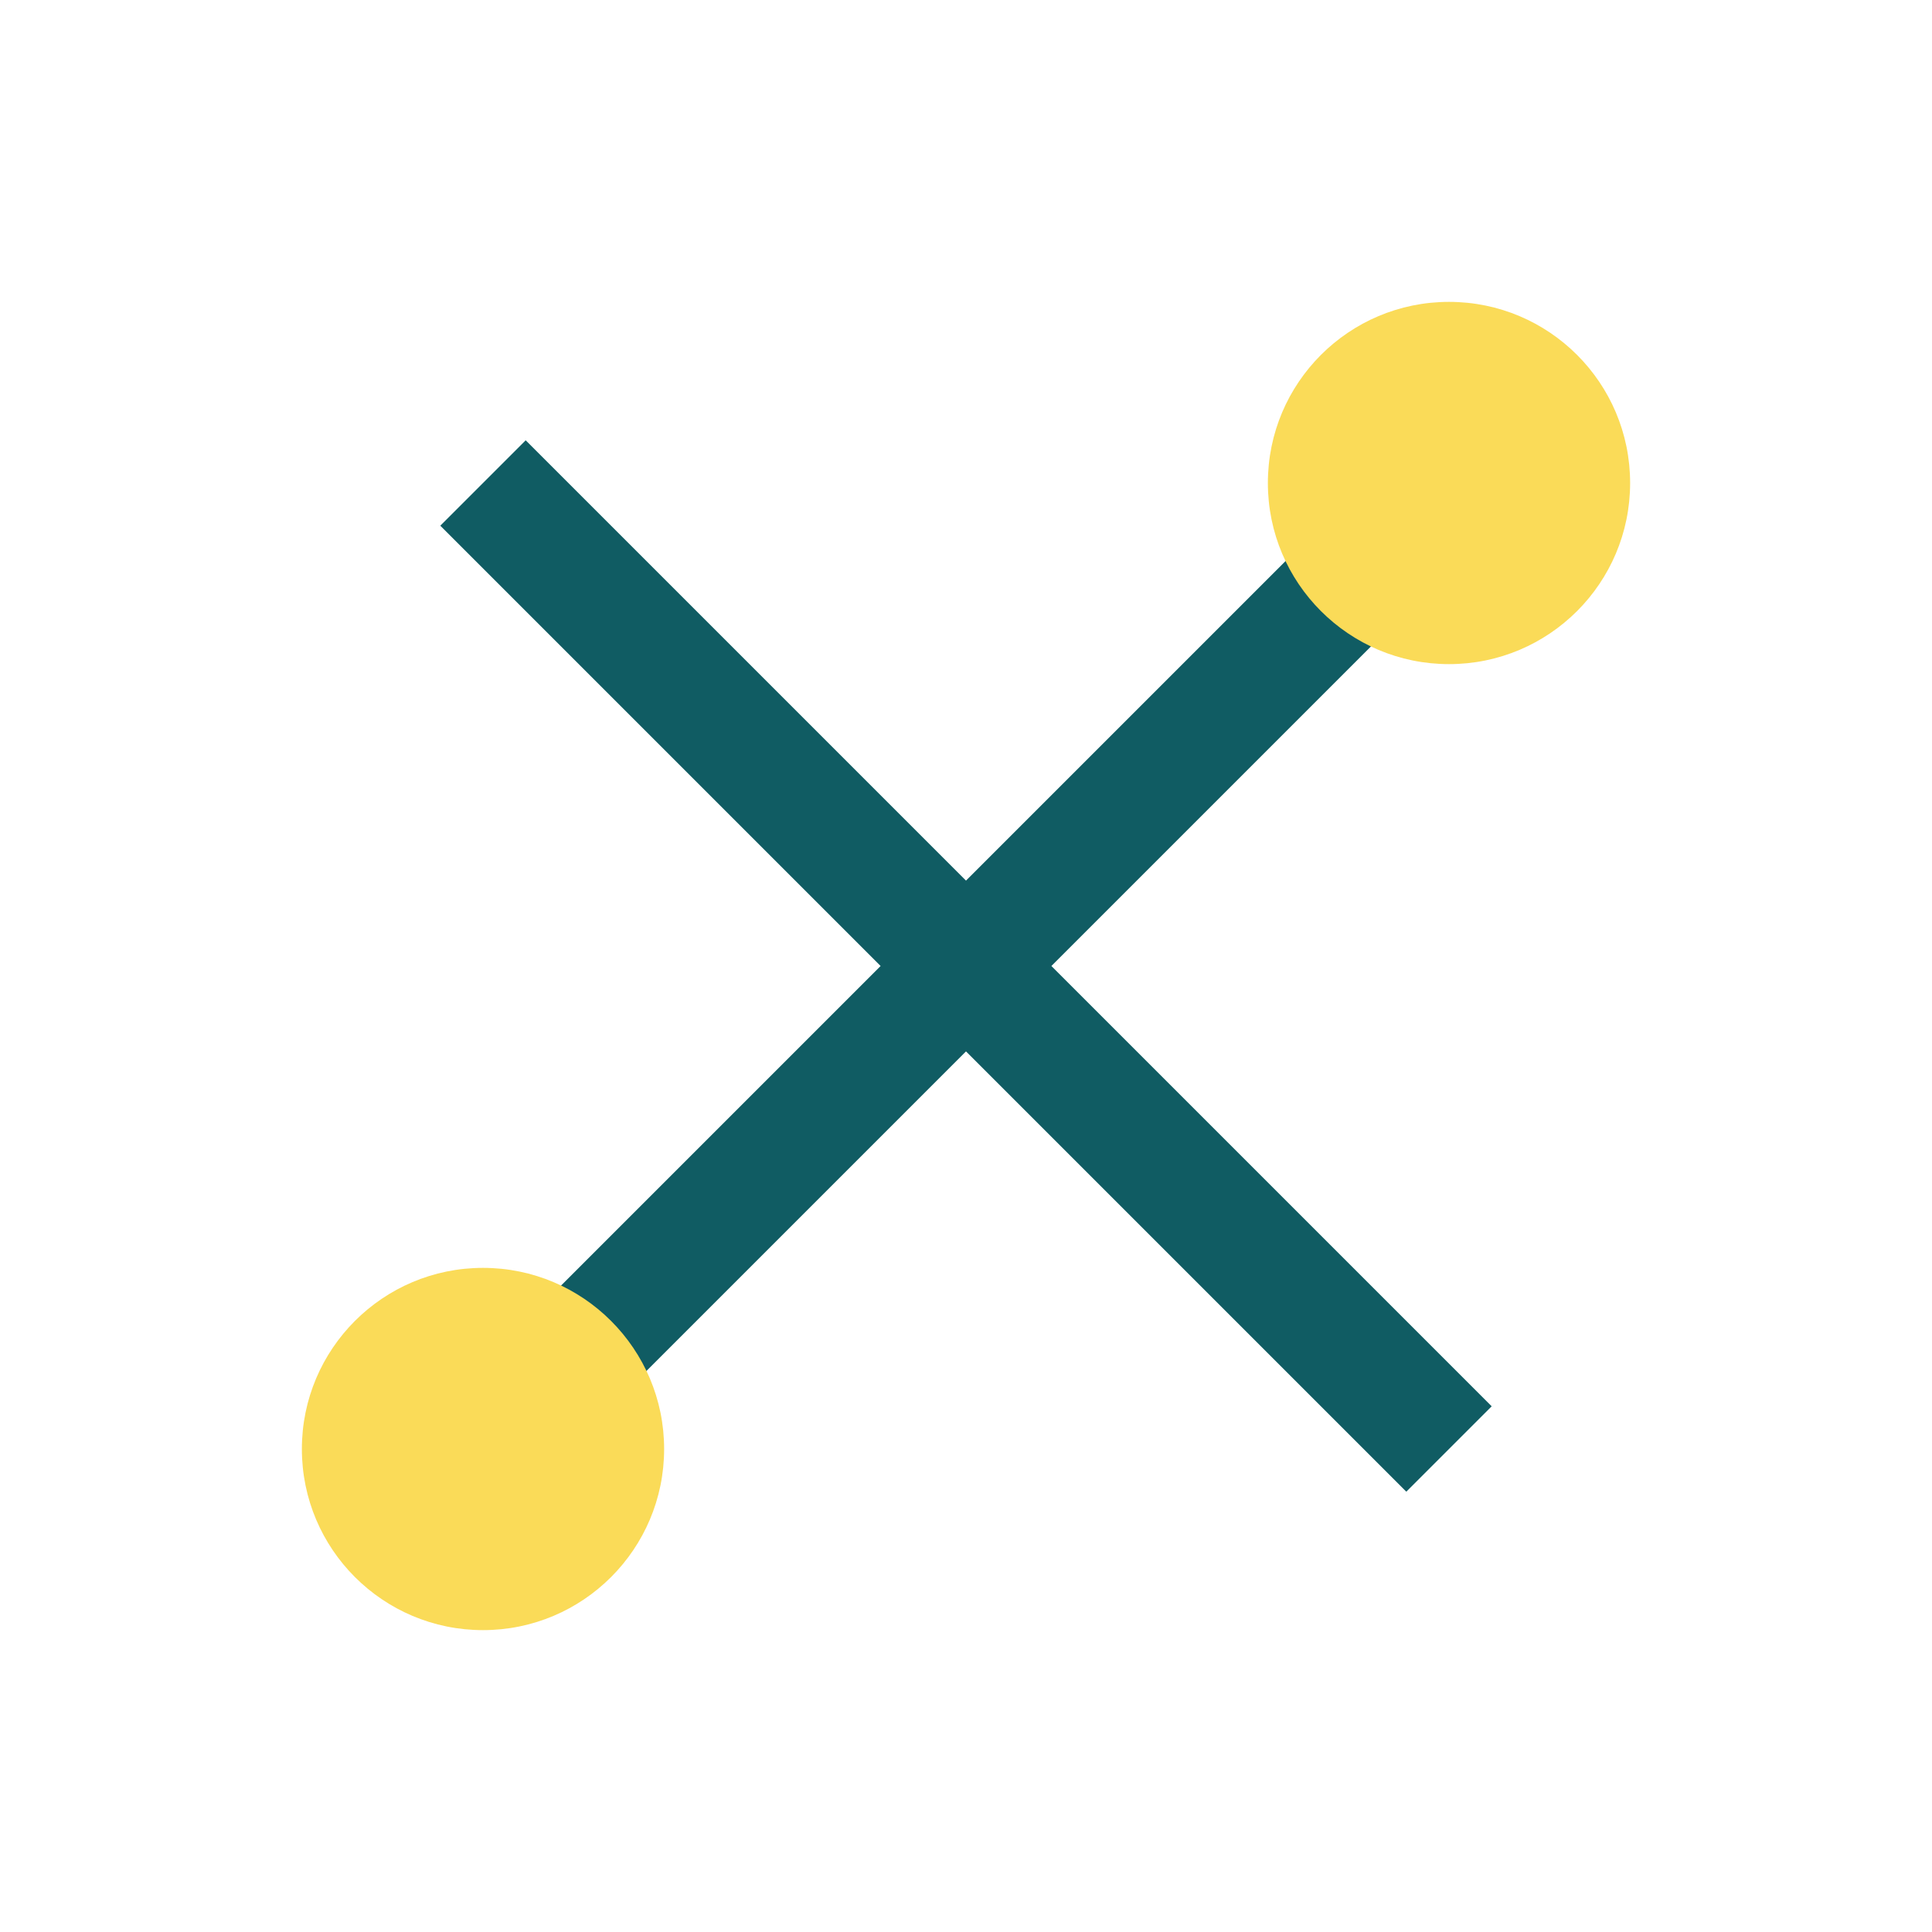 <?xml version="1.0" encoding="UTF-8"?>
<svg xmlns="http://www.w3.org/2000/svg" width="32" height="32" viewBox="0 0 32 32"><path d="M8 8l16 16M8 24l16-16" stroke="#105C63" stroke-width="2"/><circle cx="8" cy="24" r="3" fill="#FADB58"/><circle cx="24" cy="8" r="3" fill="#FADB58"/></svg>